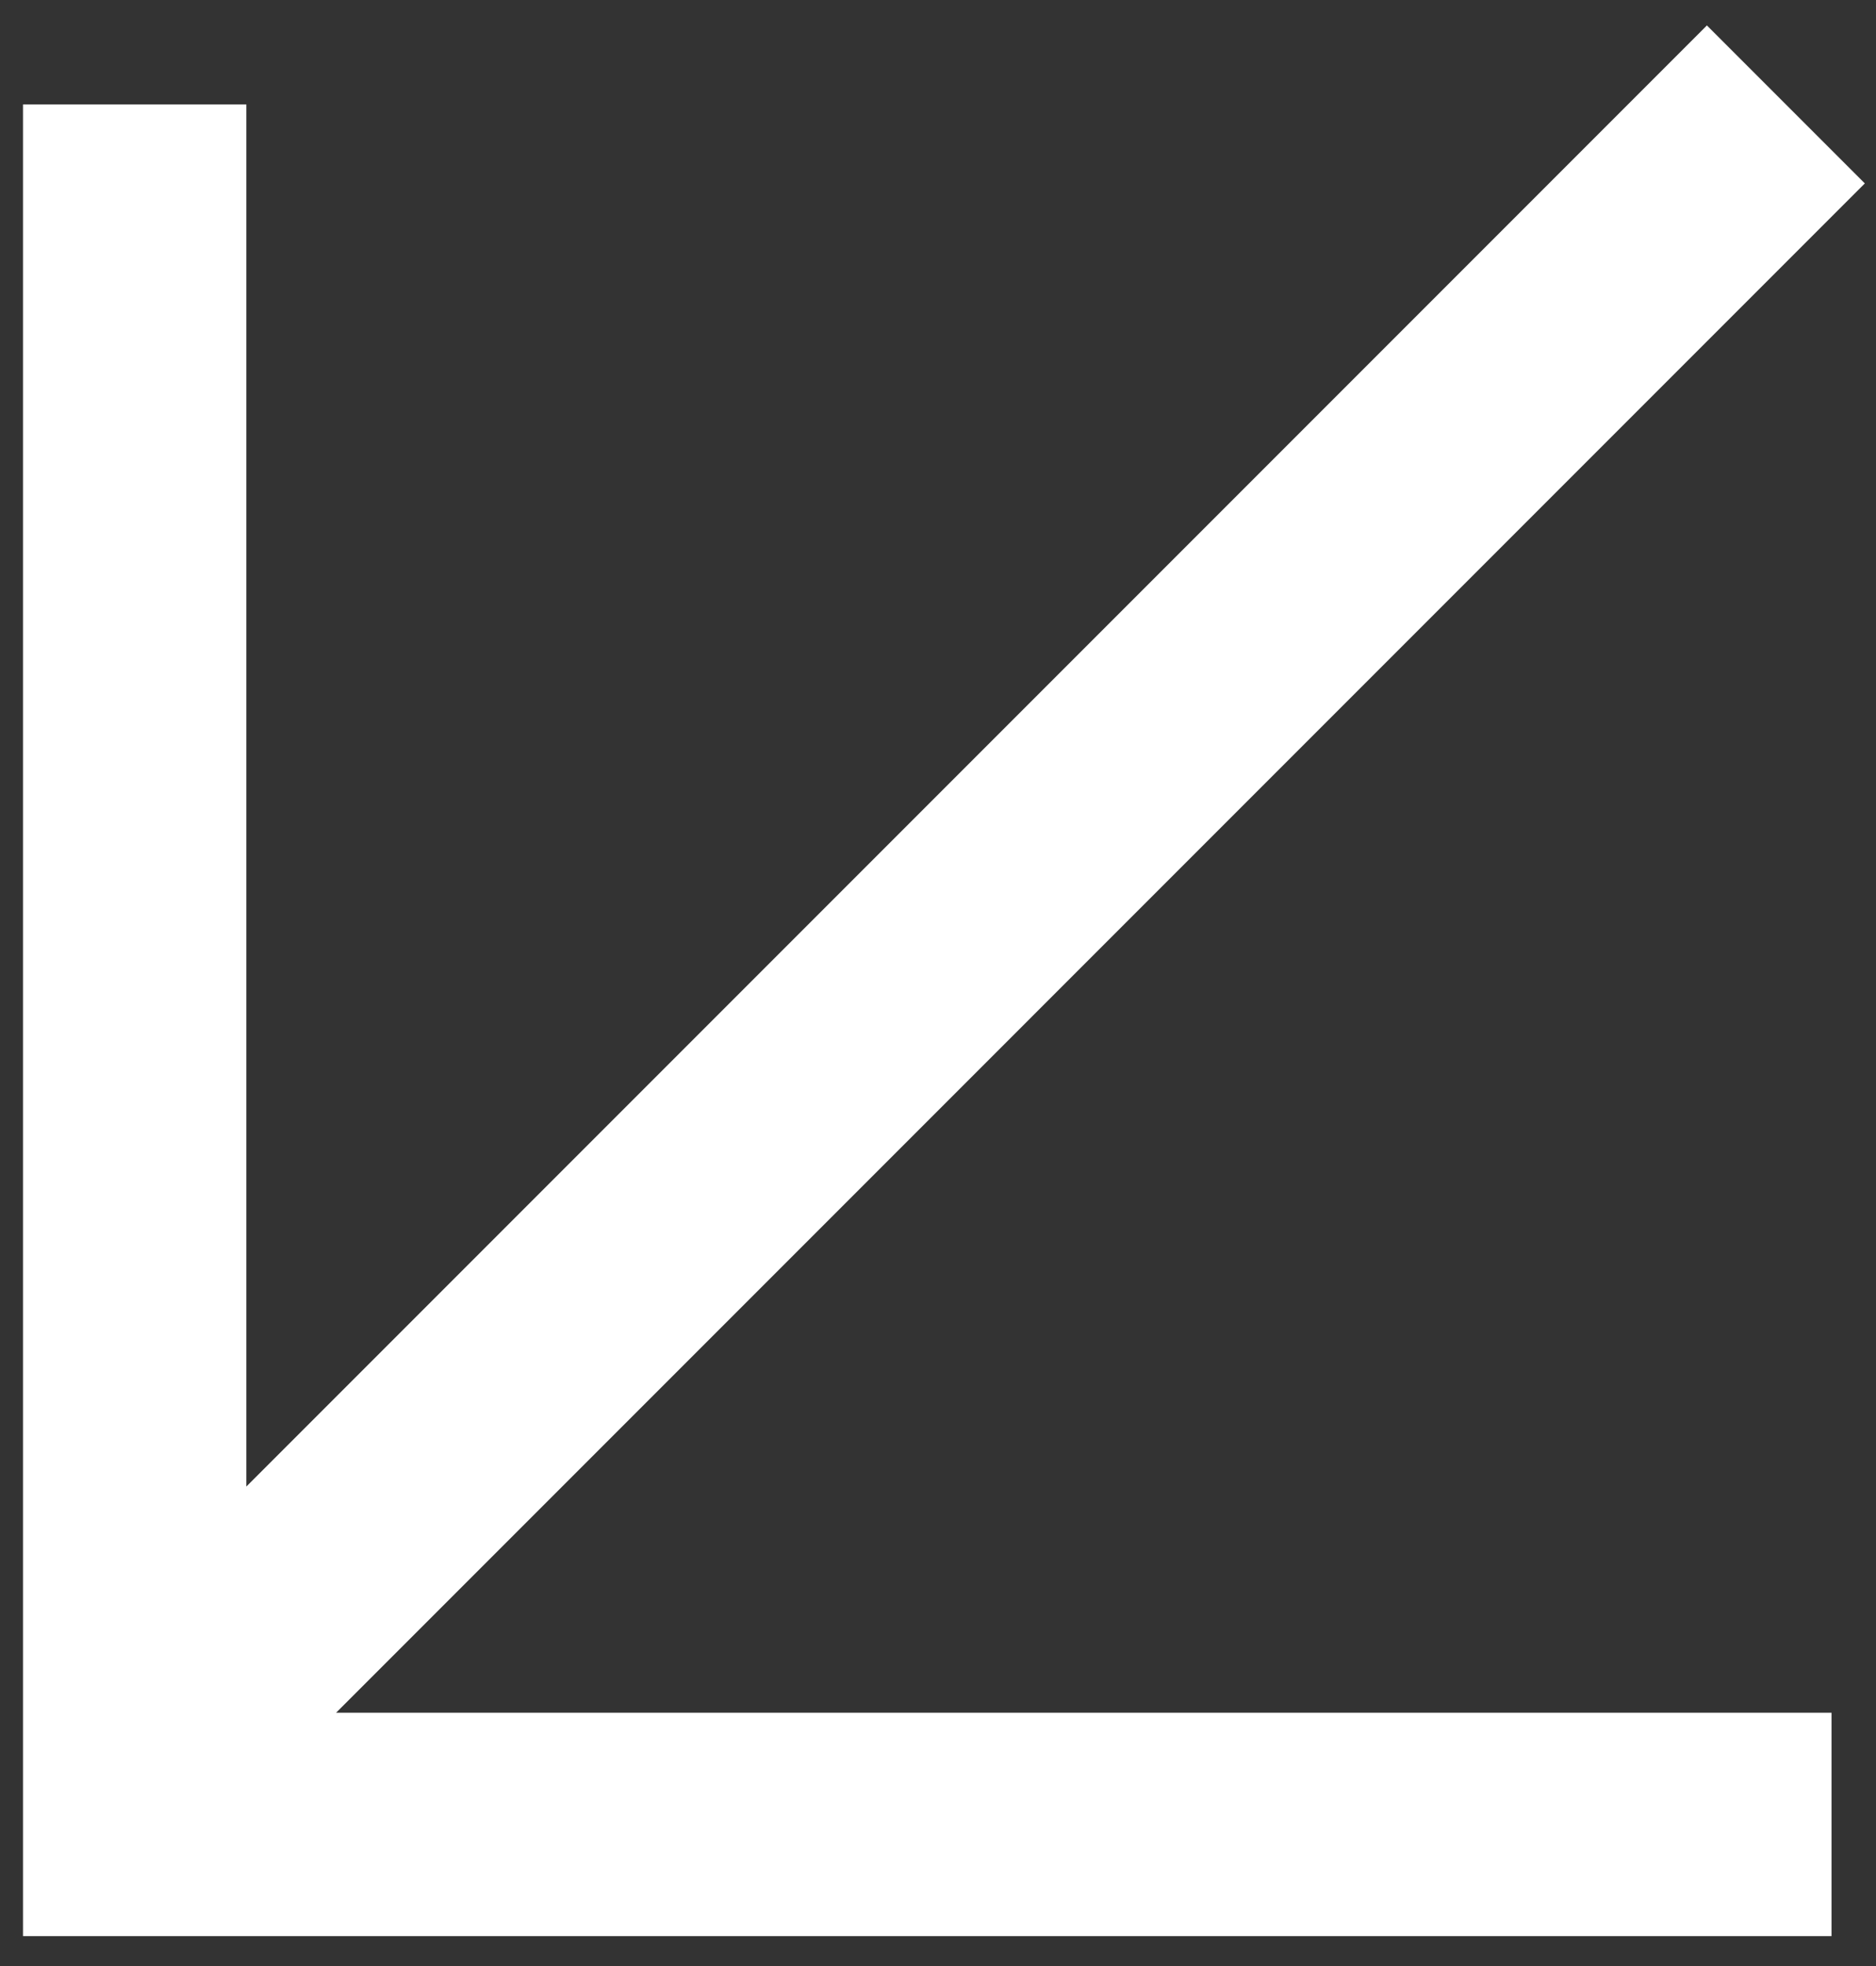 <?xml version="1.0" encoding="UTF-8"?> <svg xmlns="http://www.w3.org/2000/svg" width="42" height="44" viewBox="0 0 42 44" fill="none"><rect x="0" y="0" width="42" height="44" fill="#333333" stroke="none"/><path d="M3.015 2.337L3.015 40.831L41.004 40.831M39.982 2.337L2.51 39.81" stroke="white" stroke-width="5"></path></svg> 